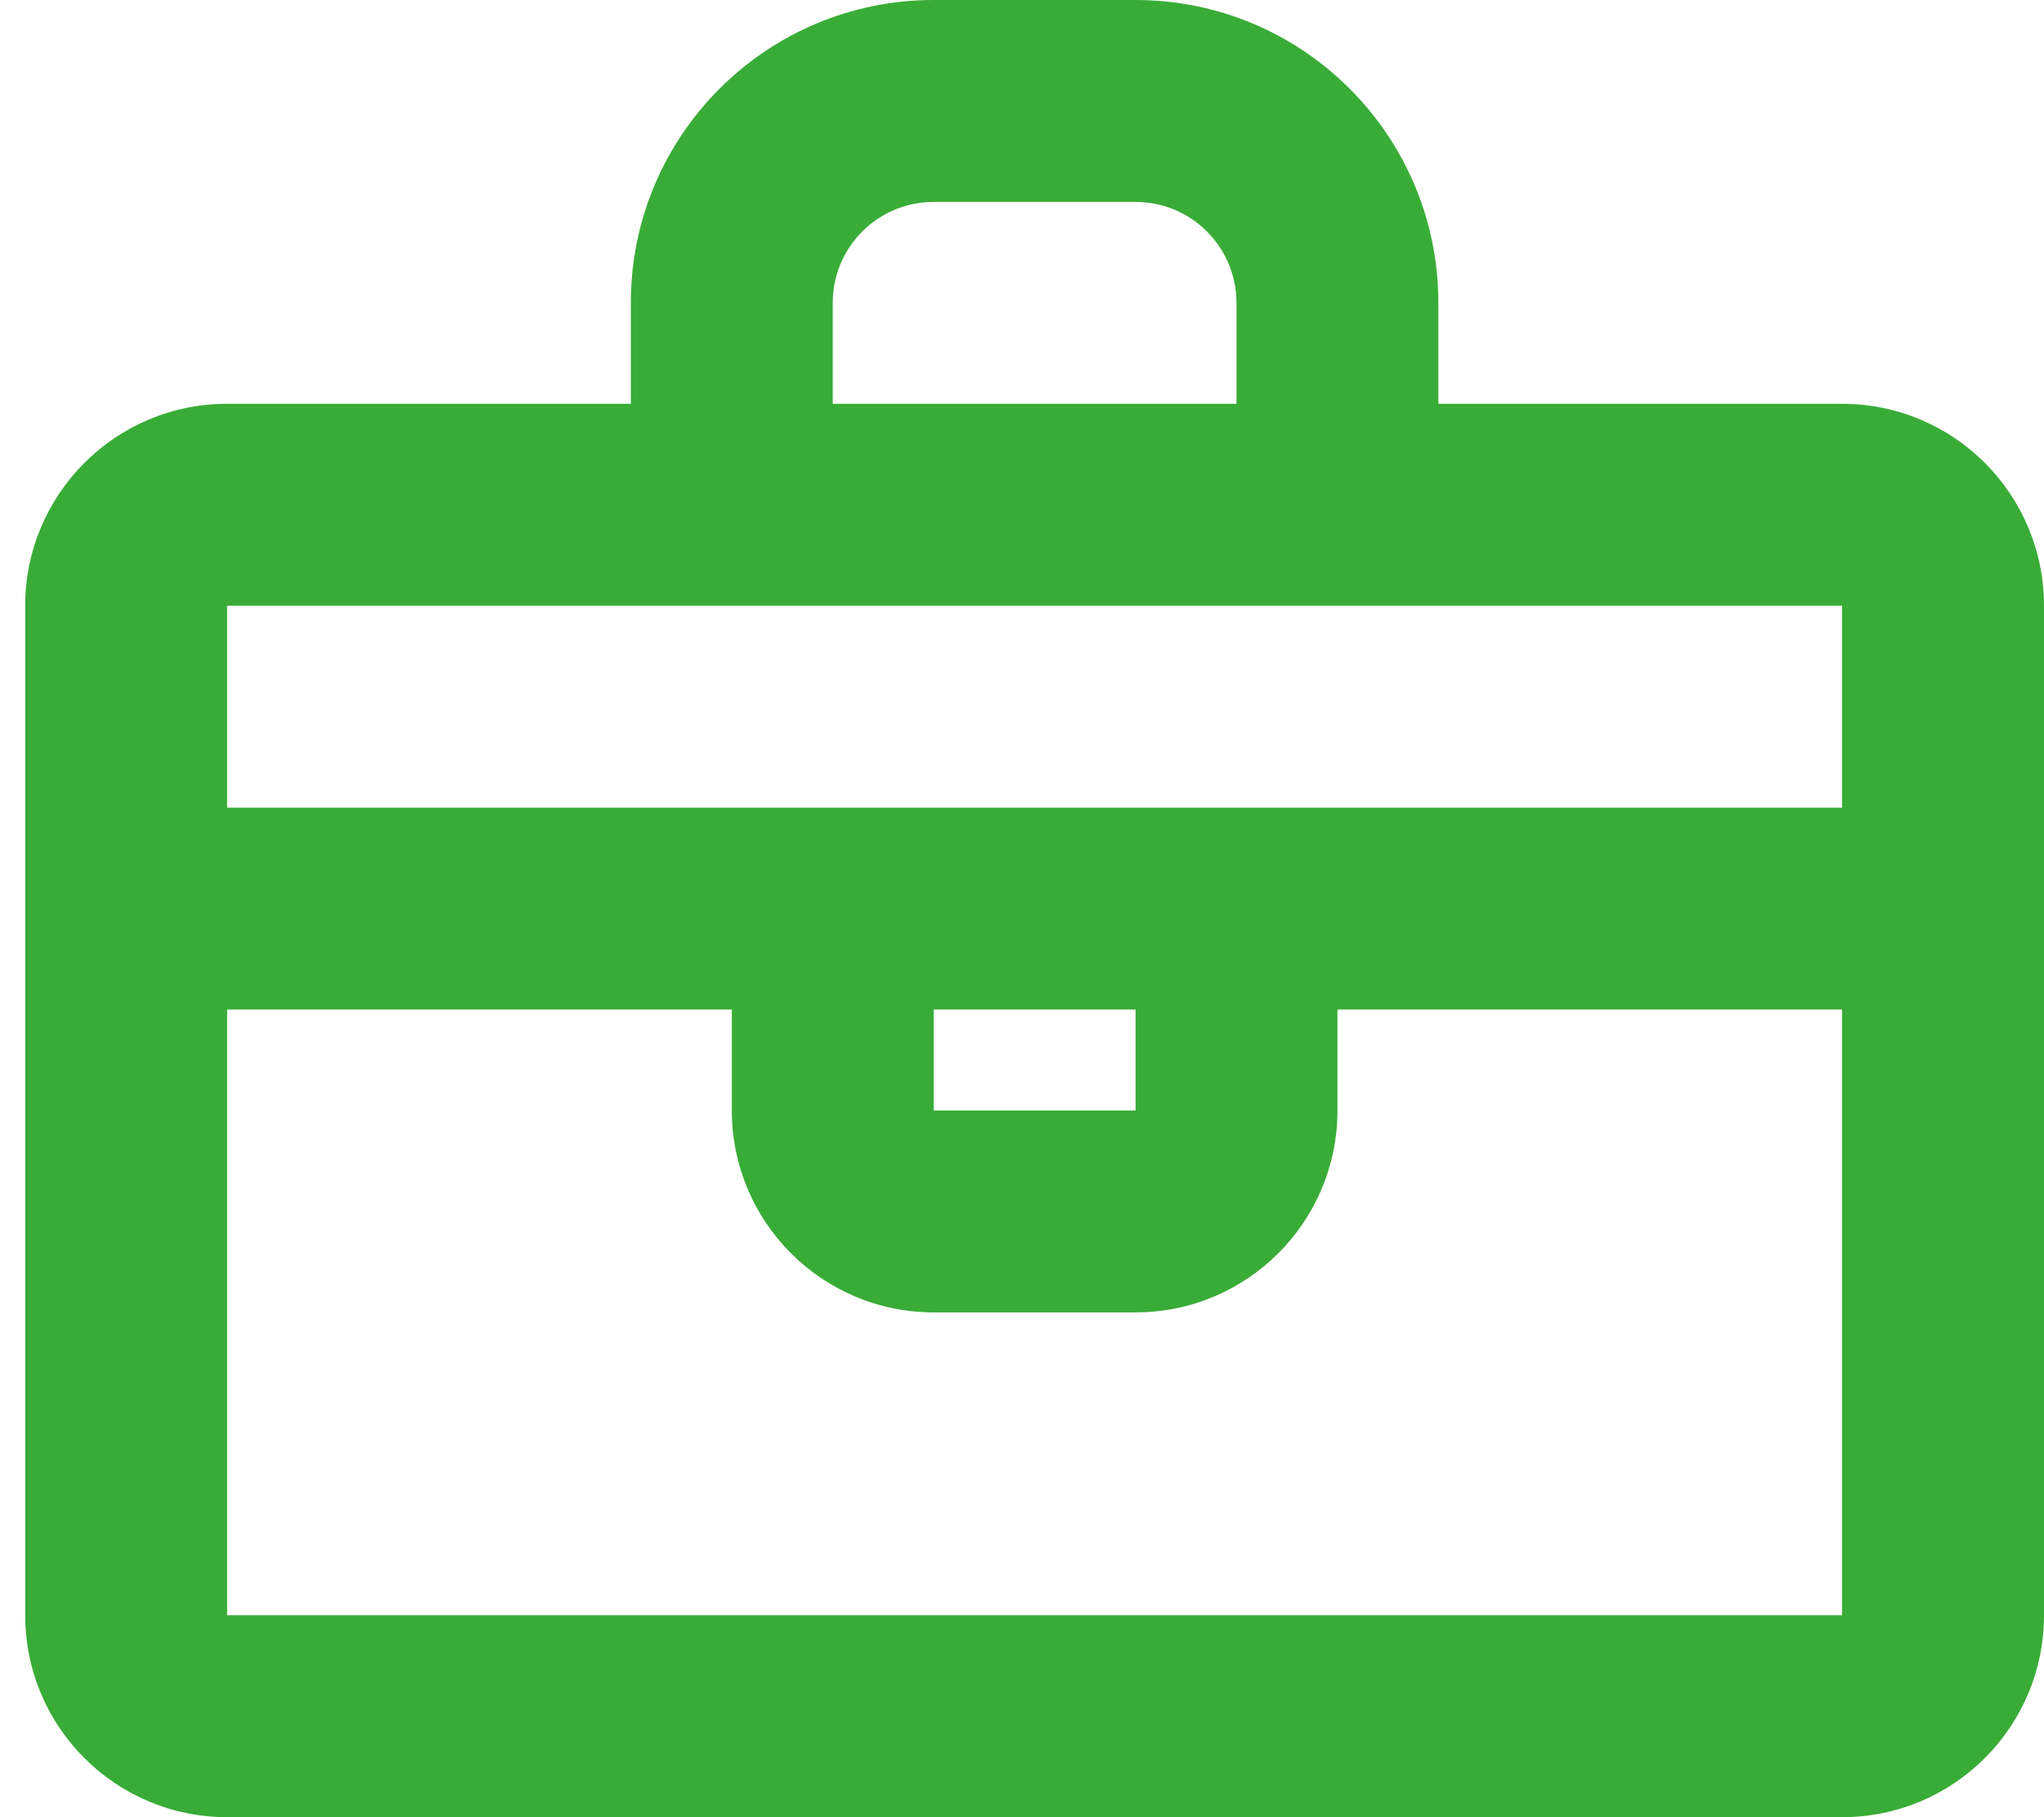 <?xml version="1.0" encoding="UTF-8"?> <svg xmlns="http://www.w3.org/2000/svg" width="27" height="24" viewBox="0 0 27 24" fill="none"><path fill-rule="evenodd" clip-rule="evenodd" d="M8.333 8H5.667H3L3 10.667L12.325 10.667C12.328 10.667 12.331 10.667 12.333 10.667H15C15.003 10.667 15.006 10.667 15.009 10.667L24.333 10.667V10.667V8H21.667L19 8H16.333L11 8H8.333ZM24.333 13.333L17.667 13.333V14.667C17.667 16.139 16.473 17.333 15 17.333H12.333C10.861 17.333 9.667 16.139 9.667 14.667V13.333L3 13.333L3 18.667L3 21.333H5.667L21.667 21.333H24.333V18.667V13.333ZM12.333 13.333V14.667H15V13.333L12.333 13.333ZM19 5.333L24.333 5.333C25.806 5.333 27 6.527 27 8V21.333C27 22.806 25.806 24 24.333 24L3 24C1.527 24 0.333 22.806 0.333 21.333V8C0.333 6.527 1.527 5.333 3 5.333H8.333V4C8.333 1.791 10.124 0 12.333 0H15C17.209 0 19 1.791 19 4V5.333ZM16.333 5.333H15H13.667L12.333 5.333H11V4C11 3.264 11.596 2.667 12.332 2.667L12.333 2.667L15 2.667L15.001 2.667C15.737 2.667 16.333 3.264 16.333 4V5.333Z" fill="#39AC37"></path></svg> 